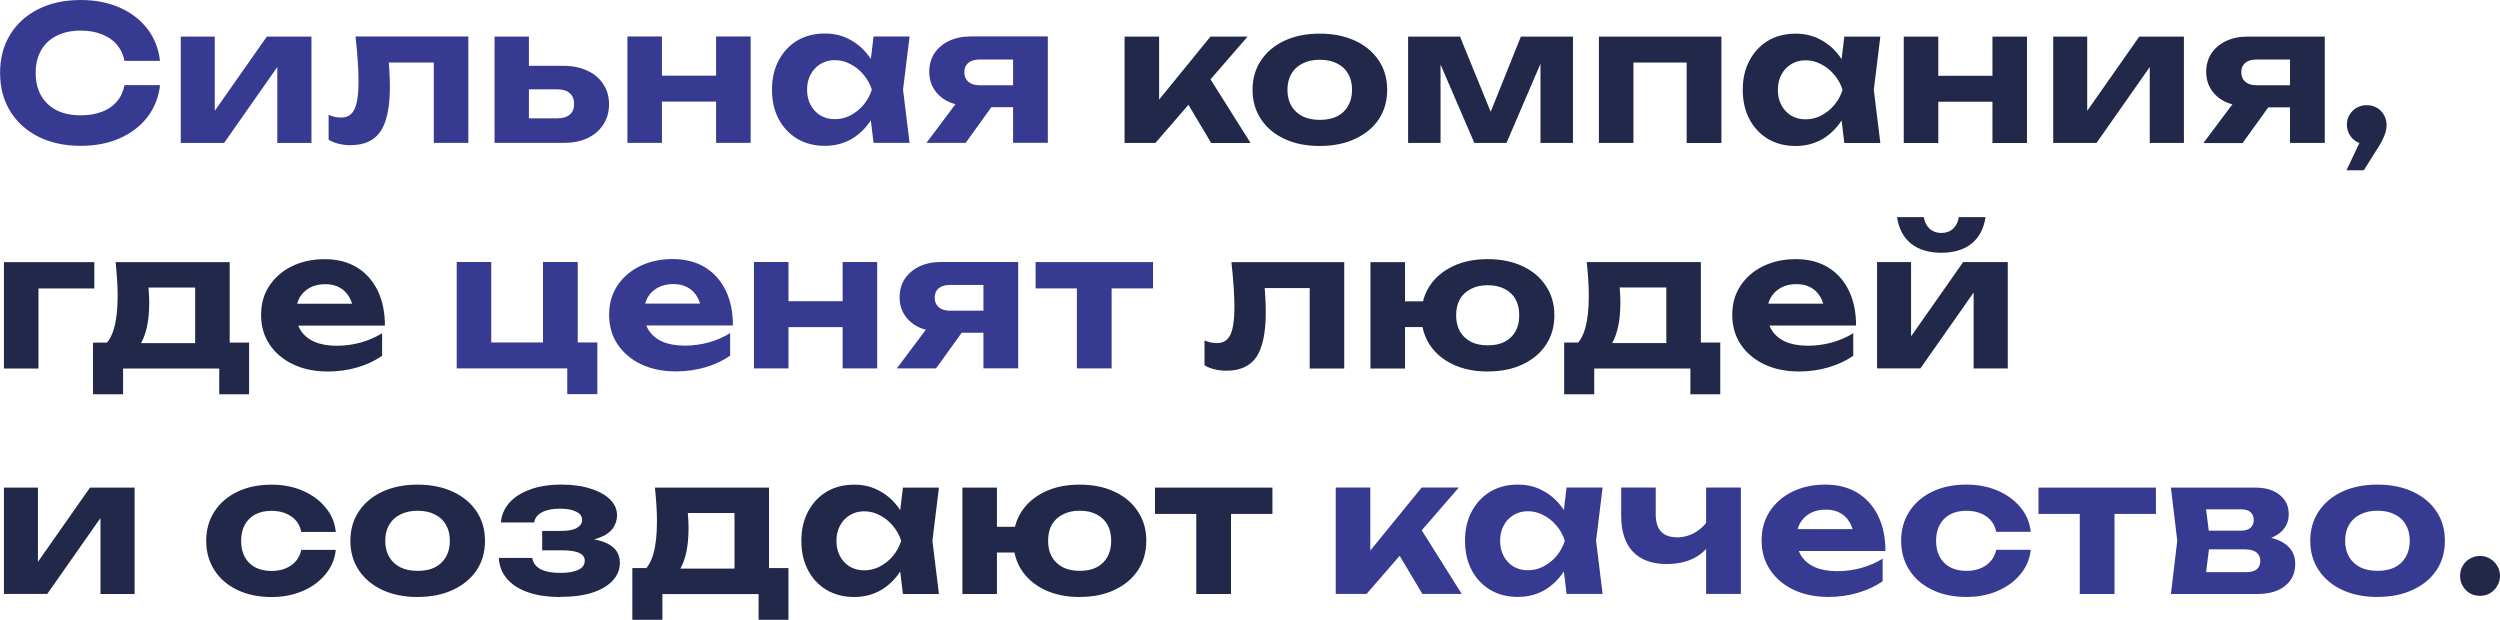 <svg width="472" height="117" viewBox="0 0 472 117" fill="none" xmlns="http://www.w3.org/2000/svg">
<g clip-path="url(#clip0_14026_674)">
<path d="M448.866 107.773C450.159 107.773 451.253 107.553 452.141 107.105C453.059 106.635 453.75 105.975 454.22 105.13C454.712 104.286 454.962 103.273 454.962 102.099C454.962 100.924 454.712 99.911 454.22 99.067C453.75 98.223 453.059 97.577 452.141 97.129C451.245 96.659 450.159 96.425 448.866 96.425C447.573 96.425 446.538 96.659 445.62 97.129C444.702 97.577 443.997 98.223 443.505 99.067C443.013 99.911 442.763 100.924 442.763 102.099C442.763 103.273 443.013 104.286 443.505 105.13C443.997 105.975 444.702 106.635 445.62 107.105C446.538 107.553 447.617 107.773 448.866 107.773ZM448.866 112.706C446.325 112.706 444.107 112.258 442.205 111.37C440.303 110.474 438.819 109.234 437.762 107.634C436.704 106.033 436.175 104.191 436.175 102.099C436.175 100.007 436.704 98.142 437.762 96.564C438.819 94.964 440.303 93.723 442.205 92.828C444.129 91.932 446.354 91.492 448.866 91.492C451.378 91.492 453.625 91.94 455.527 92.828C457.451 93.723 458.949 94.964 460.007 96.564C461.065 98.135 461.593 99.985 461.593 102.099C461.593 104.213 461.065 106.07 460.007 107.663C458.949 109.234 457.459 110.467 455.527 111.363C453.625 112.258 451.4 112.698 448.866 112.698V112.706ZM416.177 110.731L413.636 108.015H424.138C425.034 108.015 425.688 107.824 426.114 107.45C426.54 107.076 426.745 106.547 426.745 105.864C426.745 105.233 426.51 104.712 426.04 104.316C425.57 103.919 424.821 103.714 423.786 103.714H414.936V100.19H423.007C423.852 100.19 424.476 100.014 424.873 99.662C425.299 99.287 425.504 98.796 425.504 98.179C425.504 97.562 425.313 97.107 424.939 96.733C424.564 96.359 423.977 96.168 423.176 96.168H413.658L416.163 93.488L417.257 102.084L416.163 110.717L416.177 110.731ZM409.869 112.141L411.066 102.099L409.869 92.057H425.769C427.722 92.057 429.257 92.512 430.388 93.43C431.541 94.325 432.114 95.544 432.114 97.093C432.114 98.546 431.541 99.735 430.388 100.653C429.235 101.548 427.641 102.084 425.592 102.275L426.048 101.218C428.398 101.291 430.197 101.783 431.438 102.701C432.709 103.596 433.34 104.851 433.34 106.474C433.34 108.213 432.694 109.601 431.402 110.628C430.131 111.641 428.405 112.141 426.217 112.141H409.861H409.869ZM384.869 92.057H407.041V97.026H384.869V92.057ZM392.661 94.311H399.22V112.141H392.661V94.311ZM383.408 103.787C383.217 105.549 382.563 107.098 381.432 108.441C380.331 109.777 378.891 110.827 377.128 111.575C375.388 112.324 373.427 112.706 371.238 112.706C368.815 112.706 366.678 112.258 364.82 111.37C362.962 110.474 361.515 109.234 360.487 107.634C359.451 106.033 358.937 104.191 358.937 102.099C358.937 100.007 359.451 98.164 360.487 96.564C361.522 94.964 362.969 93.723 364.82 92.828C366.678 91.932 368.815 91.492 371.238 91.492C373.427 91.492 375.388 91.866 377.128 92.622C378.891 93.371 380.323 94.421 381.432 95.757C382.563 97.071 383.217 98.619 383.408 100.41H376.886C376.629 99.119 375.983 98.135 374.947 97.452C373.934 96.77 372.7 96.432 371.246 96.432C370.093 96.432 369.087 96.652 368.213 97.1C367.368 97.548 366.707 98.194 366.237 99.038C365.767 99.882 365.532 100.902 365.532 102.106C365.532 103.31 365.767 104.323 366.237 105.174C366.707 106.019 367.368 106.665 368.213 107.112C369.079 107.56 370.093 107.78 371.246 107.78C372.729 107.78 373.971 107.428 374.984 106.723C375.997 105.997 376.629 105.02 376.886 103.802H383.408V103.787ZM345.108 112.698C342.714 112.698 340.562 112.251 338.66 111.363C336.78 110.467 335.296 109.226 334.217 107.626C333.137 106.026 332.594 104.161 332.594 102.025C332.594 99.889 333.108 98.106 334.143 96.527C335.179 94.957 336.596 93.723 338.41 92.828C340.246 91.932 342.31 91.492 344.616 91.492C346.922 91.492 348.986 92.006 350.682 93.041C352.371 94.076 353.679 95.529 354.597 97.408C355.515 99.287 355.97 101.497 355.97 104.029H337.852V99.904H352.379L350.014 101.387C349.941 100.286 349.676 99.353 349.206 98.605C348.758 97.827 348.163 97.239 347.407 96.843C346.658 96.417 345.762 96.212 344.726 96.212C343.595 96.212 342.626 96.432 341.803 96.88C340.981 97.328 340.334 97.951 339.864 98.744C339.416 99.544 339.196 100.469 339.196 101.526C339.196 102.862 339.49 104.007 340.077 104.947C340.687 105.886 341.561 106.606 342.685 107.098C343.838 107.589 345.233 107.839 346.878 107.839C348.384 107.839 349.889 107.641 351.387 107.237C352.893 106.811 354.244 106.224 355.441 105.475V109.74C354.075 110.68 352.518 111.407 350.756 111.928C349.015 112.442 347.135 112.706 345.115 112.706L345.108 112.698ZM322.114 112.133V92.05H328.672V112.133H322.114ZM314.747 106.496C311.927 106.496 309.775 105.718 308.299 104.169C306.816 102.598 306.081 100.337 306.081 97.401V92.042H312.603V97.115C312.603 100.007 313.954 101.445 316.657 101.445C317.854 101.445 318.985 101.137 320.043 100.528C321.122 99.897 322.055 98.964 322.826 97.746L323.178 102.011C322.518 103.42 321.438 104.521 319.932 105.321C318.449 106.099 316.723 106.481 314.747 106.481V106.496ZM283.219 102.091C283.219 103.171 283.439 104.132 283.887 104.984C284.335 105.806 284.945 106.466 285.723 106.958C286.524 107.428 287.442 107.663 288.47 107.663C289.498 107.663 290.482 107.428 291.393 106.958C292.333 106.466 293.156 105.806 293.861 104.984C294.566 104.139 295.095 103.178 295.447 102.091C295.095 101.012 294.566 100.058 293.861 99.236C293.156 98.392 292.333 97.731 291.393 97.261C290.475 96.77 289.498 96.52 288.47 96.52C287.442 96.52 286.517 96.77 285.723 97.261C284.945 97.731 284.335 98.392 283.887 99.236C283.439 100.058 283.219 101.012 283.219 102.091ZM297.393 102.091C297.041 104.228 296.372 106.099 295.381 107.692C294.397 109.263 293.148 110.496 291.643 111.392C290.137 112.258 288.448 112.698 286.568 112.698C284.592 112.698 282.852 112.251 281.354 111.363C279.87 110.467 278.71 109.234 277.865 107.663C277.021 106.063 276.595 104.213 276.595 102.099C276.595 99.985 277.021 98.142 277.865 96.564C278.71 94.964 279.878 93.723 281.354 92.828C282.859 91.932 284.6 91.492 286.568 91.492C288.536 91.492 290.137 91.94 291.643 92.828C293.148 93.694 294.39 94.92 295.381 96.491C296.394 98.061 297.063 99.933 297.393 102.091ZM295.77 112.133L294.889 104.837L295.844 102.091L294.889 99.376L295.77 92.05H302.571L301.337 102.091L302.571 112.133H295.77ZM268.546 112.133L262.692 102.304L267.554 98.744L275.978 112.133H268.538H268.546ZM252.19 112.133V92.05H258.712V106.951L256.81 106.283L268.406 92.05H275.42L258.007 112.133H252.19ZM195.523 49.475H217.695V54.444H195.523V49.475ZM203.315 51.728H209.873V69.558H203.315V51.728ZM183.493 60.148L176.722 69.558H169.319L176.369 60.148H183.493ZM187.51 58.665V62.82H177.779L177.706 62.607C176.156 62.607 174.783 62.35 173.579 61.829C172.403 61.286 171.485 60.522 170.832 59.539C170.171 58.555 169.848 57.41 169.848 56.118C169.848 54.826 170.178 53.615 170.832 52.631C171.493 51.648 172.403 50.87 173.579 50.304C174.776 49.739 176.149 49.46 177.706 49.46H192.233V69.544H185.674V51.119L187.54 53.798H179.329C178.433 53.798 177.728 54.011 177.214 54.43C176.722 54.855 176.472 55.443 176.472 56.191C176.472 56.94 176.722 57.542 177.214 57.99C177.728 58.438 178.433 58.658 179.329 58.658H187.51V58.665ZM146.082 56.867H161.593V61.763H146.082V56.867ZM159.089 49.468H165.61V69.551H159.089V49.468ZM142.344 49.468H148.866V69.551H142.344V49.468ZM127.516 70.116C125.122 70.116 122.97 69.668 121.068 68.78C119.188 67.885 117.704 66.644 116.625 65.044C115.545 63.444 115.002 61.579 115.002 59.443C115.002 57.307 115.516 55.523 116.551 53.945C117.587 52.374 119.004 51.141 120.818 50.246C122.654 49.35 124.718 48.91 127.024 48.91C129.33 48.91 131.394 49.423 133.09 50.459C134.779 51.493 136.087 52.947 137.005 54.826C137.923 56.705 138.378 58.915 138.378 61.447H120.26V57.322H134.787L132.422 58.805C132.349 57.704 132.084 56.771 131.614 56.023C131.166 55.245 130.571 54.657 129.815 54.261C129.066 53.835 128.17 53.63 127.134 53.63C126.003 53.63 125.034 53.85 124.211 54.298C123.389 54.745 122.742 55.369 122.272 56.162C121.824 56.962 121.604 57.887 121.604 58.944C121.604 60.28 121.898 61.425 122.485 62.365C123.095 63.304 123.969 64.024 125.093 64.516C126.246 65.007 127.641 65.257 129.286 65.257C130.792 65.257 132.297 65.059 133.795 64.655C135.301 64.229 136.652 63.642 137.849 62.893V67.158C136.483 68.098 134.926 68.824 133.164 69.346C131.423 69.859 129.543 70.124 127.523 70.124L127.516 70.116ZM109.075 49.468V65.888L107.702 64.655H112.776V74.418H107.099V68.178L108.297 69.551H86.227V49.468H92.749V65.888L91.728 64.655H103.751L102.517 65.888V49.468H109.075ZM189.089 17.566L182.318 26.976H174.915L181.966 17.566H189.089ZM193.107 16.083V20.238H183.376L183.302 20.025C181.753 20.025 180.379 19.768 179.175 19.247C178 18.704 177.082 17.94 176.428 16.956C175.774 15.973 175.444 14.828 175.444 13.536C175.444 12.244 175.774 11.033 176.428 10.049C177.089 9.066 178 8.287 179.175 7.722C180.372 7.157 181.745 6.878 183.302 6.878H197.829V26.962H191.271V8.559L193.136 11.238H184.925C184.029 11.238 183.324 11.451 182.81 11.87C182.318 12.295 182.068 12.883 182.068 13.631C182.068 14.38 182.318 14.982 182.81 15.43C183.324 15.877 184.029 16.098 184.925 16.098H193.107V16.083ZM152.376 16.927C152.376 18.006 152.596 18.968 153.044 19.819C153.492 20.641 154.102 21.302 154.88 21.794C155.681 22.264 156.599 22.499 157.627 22.499C158.655 22.499 159.639 22.264 160.55 21.794C161.49 21.302 162.313 20.641 163.018 19.819C163.723 18.975 164.251 18.014 164.604 16.927C164.251 15.848 163.723 14.894 163.018 14.072C162.313 13.228 161.49 12.567 160.55 12.097C159.632 11.605 158.655 11.356 157.627 11.356C156.599 11.356 155.674 11.605 154.88 12.097C154.102 12.567 153.492 13.228 153.044 14.072C152.596 14.894 152.376 15.848 152.376 16.927ZM166.55 16.927C166.198 19.063 165.529 20.935 164.538 22.528C163.554 24.099 162.305 25.332 160.8 26.228C159.294 27.094 157.605 27.534 155.725 27.534C153.749 27.534 152.009 27.086 150.511 26.198C149.027 25.303 147.867 24.07 147.022 22.499C146.178 20.898 145.752 19.049 145.752 16.934C145.752 14.82 146.178 12.978 147.022 11.4C147.867 9.8 149.034 8.559 150.511 7.663C152.016 6.768 153.757 6.327 155.725 6.327C157.693 6.327 159.294 6.775 160.8 7.663C162.305 8.53 163.546 9.755 164.538 11.326C165.551 12.897 166.22 14.769 166.55 16.927ZM164.927 26.969L164.046 19.672L165.001 16.927L164.046 14.211L164.927 6.885H171.728L170.494 16.927L171.728 26.969H164.927ZM122.192 14.285H137.702V19.181H122.192V14.285ZM135.198 6.885H141.72V26.969H135.198V6.907V6.885ZM118.453 6.885H124.975V26.969H118.453V6.907V6.885ZM93.373 26.969V6.907H99.858V25.332L97.817 22.337H105.293C106.277 22.337 107.041 22.102 107.584 21.632C108.128 21.163 108.392 20.495 108.392 19.621C108.392 18.748 108.12 18.08 107.584 17.61C107.041 17.118 106.277 16.868 105.293 16.868H97.817V12.427H106.35C108.091 12.427 109.604 12.736 110.896 13.345C112.189 13.932 113.188 14.776 113.893 15.885C114.62 16.964 114.987 18.234 114.987 19.687C114.987 21.141 114.62 22.425 113.893 23.526C113.188 24.627 112.189 25.486 110.896 26.095C109.626 26.683 108.135 26.976 106.416 26.976H93.373V26.969ZM67.133 6.885H88.423V26.969H81.902V8.809L84.898 11.803H70.408L73.192 9.3C73.331 10.732 73.441 12.038 73.507 13.213C73.581 14.365 73.61 15.408 73.61 16.347C73.61 20.223 73.023 23.042 71.848 24.803C70.673 26.543 68.77 27.409 66.134 27.409C65.407 27.409 64.702 27.329 64.019 27.16C63.336 27.02 62.682 26.763 62.043 26.382V21.698C62.469 21.86 62.88 21.992 63.277 22.087C63.703 22.161 64.078 22.19 64.408 22.19C65.583 22.19 66.42 21.677 66.912 20.641C67.427 19.584 67.691 17.845 67.691 15.43C67.691 14.299 67.647 13.037 67.551 11.627C67.456 10.196 67.316 8.618 67.125 6.907L67.133 6.885ZM34.128 26.969V6.907H40.547V23.468L39.063 23.042L50.381 6.907H58.804V26.991H52.356V10.042L53.869 10.497L42.309 26.984H34.128V26.969ZM30.221 16.046C29.964 18.322 29.178 20.333 27.856 22.073C26.542 23.791 24.801 25.127 22.642 26.088C20.483 27.05 18.023 27.534 15.276 27.534C12.221 27.534 9.54 26.962 7.241 25.809C4.965 24.657 3.187 23.049 1.917 20.979C0.646 18.909 0.015 16.501 0.015 13.756C0.015 11.011 0.646 8.603 1.917 6.533C3.187 4.463 4.95 2.877 7.227 1.725C9.533 0.573 12.206 0 15.261 0C18.008 0 20.468 0.484 22.627 1.446C24.786 2.408 26.527 3.751 27.842 5.461C29.156 7.179 29.942 9.183 30.206 11.488H23.509C23.273 10.291 22.789 9.271 22.062 8.42C21.357 7.575 20.417 6.929 19.242 6.482C18.089 6.012 16.752 5.777 15.224 5.777C13.462 5.777 11.949 6.107 10.678 6.761C9.408 7.392 8.431 8.309 7.755 9.506C7.072 10.702 6.735 12.127 6.735 13.771C6.735 15.415 7.072 16.839 7.755 18.036C8.438 19.232 9.415 20.164 10.678 20.818C11.949 21.449 13.462 21.772 15.224 21.772C16.752 21.772 18.089 21.552 19.242 21.104C20.417 20.656 21.357 20.01 22.062 19.166C22.789 18.322 23.273 17.287 23.509 16.068H30.206L30.221 16.046Z" fill="#363A90"/>
<path d="M468.232 112.493C467.527 112.493 466.881 112.332 466.294 112.001C465.728 111.649 465.28 111.194 464.957 110.629C464.626 110.063 464.465 109.432 464.465 108.727C464.465 108.023 464.626 107.391 464.957 106.826C465.287 106.261 465.735 105.813 466.294 105.49C466.881 105.138 467.527 104.962 468.232 104.962C468.937 104.962 469.569 105.138 470.135 105.49C470.7 105.821 471.148 106.268 471.471 106.826C471.824 107.391 472 108.023 472 108.727C472 109.432 471.824 110.063 471.471 110.629C471.141 111.194 470.693 111.649 470.135 112.001C469.569 112.332 468.937 112.493 468.232 112.493ZM218.062 92.057H240.234V97.027H218.062V92.057ZM225.854 94.311H232.412V112.141H225.854V94.311ZM203.836 107.773C205.107 107.773 206.172 107.553 207.046 107.105C207.942 106.635 208.617 105.975 209.087 105.131C209.557 104.286 209.792 103.273 209.792 102.099C209.792 100.924 209.557 99.911 209.087 99.067C208.617 98.223 207.934 97.577 207.046 97.129C206.179 96.66 205.107 96.425 203.836 96.425C202.566 96.425 201.56 96.66 200.664 97.129C199.768 97.577 199.077 98.223 198.585 99.067C198.115 99.911 197.88 100.924 197.88 102.099C197.88 103.273 198.115 104.286 198.585 105.131C199.077 105.975 199.775 106.635 200.664 107.105C201.56 107.553 202.617 107.773 203.836 107.773ZM185.366 104.323V99.464H195.515V104.323H185.366ZM181.701 112.148V92.064H188.223V112.148H181.701ZM203.836 112.713C201.347 112.713 199.158 112.265 197.278 111.377C195.398 110.489 193.929 109.241 192.872 107.641C191.836 106.041 191.322 104.198 191.322 102.106C191.322 100.014 191.836 98.15 192.872 96.572C193.929 94.971 195.398 93.731 197.278 92.835C199.158 91.94 201.347 91.499 203.836 91.499C206.326 91.499 208.551 91.947 210.431 92.835C212.334 93.731 213.802 94.971 214.838 96.572C215.895 98.142 216.424 99.992 216.424 102.106C216.424 104.22 215.895 106.077 214.838 107.67C213.802 109.241 212.334 110.474 210.431 111.37C208.551 112.265 206.355 112.706 203.836 112.706V112.713ZM157.921 102.106C157.921 103.185 158.141 104.147 158.589 104.998C159.037 105.821 159.647 106.481 160.425 106.973C161.226 107.443 162.144 107.678 163.172 107.678C164.2 107.678 165.184 107.443 166.095 106.973C167.035 106.481 167.857 105.821 168.563 104.998C169.268 104.154 169.796 103.193 170.149 102.106C169.796 101.027 169.268 100.073 168.563 99.251C167.857 98.407 167.035 97.746 166.095 97.276C165.177 96.784 164.2 96.535 163.172 96.535C162.144 96.535 161.218 96.784 160.425 97.276C159.647 97.746 159.037 98.407 158.589 99.251C158.141 100.073 157.921 101.027 157.921 102.106ZM172.095 102.106C171.743 104.242 171.074 106.114 170.083 107.707C169.099 109.278 167.85 110.511 166.345 111.407C164.839 112.273 163.15 112.713 161.27 112.713C159.294 112.713 157.554 112.265 156.055 111.377C154.572 110.482 153.412 109.249 152.567 107.678C151.722 106.077 151.296 104.228 151.296 102.114C151.296 99.999 151.722 98.157 152.567 96.579C153.412 94.979 154.579 93.738 156.055 92.843C157.561 91.947 159.302 91.507 161.27 91.507C163.238 91.507 164.839 91.954 166.345 92.843C167.85 93.709 169.091 94.935 170.083 96.505C171.096 98.076 171.765 99.948 172.095 102.106ZM170.472 112.148L169.591 104.852L170.545 102.106L169.591 99.39L170.472 92.064H177.273L176.039 102.106L177.273 112.148H170.472ZM123.653 92.064H145.193V110.812H138.672V93.863L141.668 96.858H126.899L129.404 94.494C129.683 95.507 129.852 96.447 129.896 97.313C129.969 98.179 129.998 98.994 129.998 99.743C129.998 103.031 129.47 105.593 128.412 107.421C127.355 109.256 125.864 110.166 123.932 110.166L121.288 107.949C123.124 106.635 124.035 103.464 124.035 98.436C124.035 97.452 123.998 96.425 123.932 95.368C123.859 94.289 123.771 93.18 123.653 92.057V92.064ZM148.858 107.252V117.015H143.218V112.155H125.063V117.015H119.386V107.252H125.239L126.547 107.355H141.14L142.337 107.252H148.858ZM105.741 112.713C103.435 112.713 101.43 112.42 99.711 111.832C98.022 111.245 96.693 110.401 95.731 109.293C94.769 108.162 94.247 106.848 94.181 105.343H100.49C100.629 106.261 101.151 106.966 102.039 107.457C102.957 107.927 104.191 108.162 105.741 108.162C107.29 108.162 108.363 107.971 109.163 107.597C109.986 107.223 110.397 106.635 110.397 105.835C110.397 105.175 110.044 104.697 109.339 104.389C108.656 104.059 107.54 103.897 105.991 103.897H102.363V100.234H105.924C107.29 100.234 108.289 100.044 108.921 99.669C109.582 99.273 109.905 98.774 109.905 98.186C109.905 97.482 109.53 96.953 108.774 96.601C108.047 96.227 107.033 96.036 105.741 96.036C104.331 96.036 103.2 96.256 102.355 96.704C101.511 97.129 101.004 97.775 100.842 98.641H94.57C94.666 97.328 95.158 96.131 96.054 95.045C96.972 93.966 98.264 93.107 99.932 92.475C101.621 91.815 103.655 91.492 106.027 91.492C108.12 91.492 109.949 91.749 111.528 92.27C113.1 92.762 114.326 93.445 115.193 94.311C116.059 95.177 116.5 96.175 116.5 97.306C116.5 98.172 116.228 98.994 115.692 99.772C115.149 100.521 114.26 101.123 113.012 101.57C111.792 102.018 110.169 102.238 108.15 102.238V101.636C111.014 101.519 113.217 101.857 114.745 102.657C116.272 103.435 117.036 104.639 117.036 106.283C117.036 107.501 116.588 108.61 115.699 109.594C114.833 110.555 113.548 111.319 111.858 111.884C110.191 112.427 108.157 112.691 105.763 112.691L105.741 112.713ZM78.839 107.78C80.132 107.78 81.226 107.56 82.115 107.112C83.033 106.643 83.723 105.982 84.193 105.138C84.685 104.294 84.935 103.281 84.935 102.106C84.935 100.932 84.685 99.919 84.193 99.075C83.723 98.231 83.033 97.585 82.115 97.137C81.219 96.667 80.132 96.432 78.839 96.432C77.547 96.432 76.511 96.667 75.593 97.137C74.675 97.585 73.97 98.231 73.478 99.075C72.986 99.919 72.736 100.932 72.736 102.106C72.736 103.281 72.986 104.294 73.478 105.138C73.97 105.982 74.675 106.643 75.593 107.112C76.511 107.56 77.591 107.78 78.839 107.78ZM78.839 112.713C76.298 112.713 74.08 112.265 72.178 111.377C70.276 110.482 68.793 109.241 67.735 107.641C66.677 106.041 66.149 104.198 66.149 102.106C66.149 100.014 66.677 98.15 67.735 96.572C68.793 94.971 70.276 93.731 72.178 92.835C74.102 91.94 76.328 91.499 78.839 91.499C81.351 91.499 83.598 91.947 85.5 92.835C87.424 93.731 88.923 94.971 89.98 96.572C91.038 98.142 91.567 99.992 91.567 102.106C91.567 104.22 91.038 106.077 89.98 107.67C88.923 109.241 87.432 110.474 85.5 111.37C83.598 112.265 81.373 112.706 78.839 112.706V112.713ZM63.402 103.802C63.211 105.564 62.557 107.112 61.426 108.456C60.325 109.792 58.885 110.841 57.123 111.59C55.382 112.339 53.421 112.721 51.233 112.721C48.809 112.721 46.672 112.273 44.814 111.385C42.956 110.496 41.509 109.249 40.481 107.648C39.453 106.048 38.931 104.206 38.931 102.114C38.931 100.022 39.445 98.179 40.481 96.579C41.516 94.979 42.963 93.738 44.814 92.843C46.665 91.947 48.809 91.507 51.233 91.507C53.421 91.507 55.382 91.881 57.123 92.637C58.885 93.386 60.317 94.435 61.426 95.771C62.557 97.085 63.211 98.634 63.402 100.425H56.88C56.623 99.133 55.977 98.15 54.941 97.467C53.928 96.784 52.694 96.447 51.24 96.447C50.087 96.447 49.081 96.667 48.207 97.115C47.362 97.562 46.701 98.208 46.231 99.053C45.761 99.897 45.526 100.917 45.526 102.121C45.526 103.325 45.761 104.338 46.231 105.189C46.701 106.033 47.362 106.679 48.207 107.127C49.074 107.575 50.087 107.795 51.24 107.795C52.724 107.795 53.965 107.443 54.978 106.738C55.992 106.011 56.623 105.035 56.88 103.817H63.402V103.802ZM0.742 112.141V92.057H7.161V108.617L5.677 108.192L16.994 92.057H25.418V112.141H18.97V95.192L20.483 95.647L8.923 112.133H0.742V112.141ZM366.516 47.721C364.166 47.721 362.264 47.148 360.802 45.996C359.37 44.843 358.489 43.177 358.159 40.989H363.197C363.388 41.951 363.762 42.692 364.328 43.206C364.915 43.72 365.642 43.984 366.516 43.984C367.39 43.984 368.139 43.727 368.705 43.206C369.292 42.692 369.667 41.951 369.836 40.989H374.874C374.543 43.177 373.662 44.843 372.23 45.996C370.798 47.148 368.896 47.721 366.516 47.721ZM354.391 69.566V49.482H360.81V66.042L359.326 65.617L370.644 49.482H379.067V69.566H372.619V52.617L374.132 53.072L362.572 69.558H354.391V69.566ZM339.563 70.131C337.169 70.131 335.017 69.683 333.115 68.795C331.235 67.9 329.751 66.659 328.672 65.059C327.592 63.459 327.049 61.594 327.049 59.458C327.049 57.322 327.563 55.538 328.598 53.96C329.634 52.389 331.051 51.156 332.865 50.26C334.701 49.365 336.765 48.924 339.071 48.924C341.377 48.924 343.441 49.438 345.137 50.473C346.827 51.508 348.134 52.962 349.052 54.841C349.97 56.72 350.425 58.929 350.425 61.462H332.307V57.337H346.834L344.469 58.819C344.396 57.718 344.131 56.786 343.661 56.037C343.213 55.259 342.618 54.672 341.862 54.276C341.113 53.85 340.217 53.644 339.181 53.644C338.05 53.644 337.081 53.865 336.258 54.312C335.436 54.76 334.79 55.384 334.32 56.177C333.872 56.977 333.651 57.902 333.651 58.959C333.651 60.295 333.945 61.44 334.533 62.38C335.142 63.319 336.016 64.038 337.14 64.53C338.293 65.022 339.688 65.272 341.333 65.272C342.839 65.272 344.344 65.073 345.842 64.67C347.348 64.244 348.699 63.657 349.896 62.908V67.173C348.53 68.112 346.973 68.839 345.211 69.36C343.47 69.874 341.59 70.138 339.571 70.138L339.563 70.131ZM299.582 49.482H321.122V68.23H314.601V51.281L317.597 54.276H302.828L305.332 51.912C305.611 52.925 305.78 53.865 305.824 54.731C305.898 55.597 305.927 56.412 305.927 57.16C305.927 60.449 305.398 63.011 304.341 64.839C303.283 66.674 301.792 67.584 299.861 67.584L297.217 65.367C299.053 64.053 299.964 60.882 299.964 55.854C299.964 54.87 299.927 53.843 299.861 52.785C299.787 51.706 299.699 50.598 299.582 49.475V49.482ZM324.787 64.67V74.433H319.147V69.573H300.992V74.433H295.315V64.67H301.168L302.475 64.772H317.068L318.265 64.67H324.787ZM280.876 65.198C282.147 65.198 283.212 64.978 284.086 64.53C284.982 64.061 285.657 63.4 286.127 62.556C286.597 61.712 286.832 60.699 286.832 59.524C286.832 58.35 286.597 57.337 286.127 56.492C285.657 55.648 284.974 55.002 284.086 54.555C283.219 54.085 282.147 53.85 280.876 53.85C279.606 53.85 278.6 54.085 277.704 54.555C276.808 55.002 276.117 55.648 275.625 56.492C275.155 57.337 274.92 58.35 274.92 59.524C274.92 60.699 275.155 61.712 275.625 62.556C276.117 63.4 276.815 64.061 277.704 64.53C278.6 64.978 279.657 65.198 280.876 65.198ZM262.406 61.748V56.889H272.555V61.748H262.406ZM258.741 69.573V49.49H265.263V69.573H258.741ZM280.876 70.138C278.387 70.138 276.198 69.691 274.318 68.802C272.438 67.907 270.969 66.666 269.911 65.066C268.876 63.466 268.362 61.623 268.362 59.531C268.362 57.439 268.876 55.575 269.911 53.997C270.969 52.397 272.438 51.156 274.318 50.26C276.198 49.365 278.387 48.924 280.876 48.924C283.366 48.924 285.591 49.372 287.471 50.26C289.373 51.156 290.842 52.397 291.878 53.997C292.935 55.568 293.464 57.417 293.464 59.531C293.464 61.645 292.935 63.503 291.878 65.096C290.842 66.666 289.373 67.9 287.471 68.795C285.591 69.691 283.395 70.131 280.876 70.131V70.138ZM232.501 49.49H253.791V69.573H247.27V51.391L250.266 54.386H235.776L238.559 51.883C238.699 53.314 238.809 54.621 238.875 55.795C238.949 56.948 238.978 57.99 238.978 58.929C238.978 62.805 238.391 65.624 237.215 67.386C236.04 69.125 234.138 69.992 231.502 69.992C230.775 69.992 230.07 69.911 229.387 69.742C228.704 69.603 228.05 69.346 227.411 68.964V64.281C227.837 64.442 228.248 64.574 228.645 64.67C229.071 64.743 229.445 64.772 229.776 64.772C230.951 64.772 231.788 64.259 232.28 63.224C232.794 62.167 233.059 60.427 233.059 58.012C233.059 56.882 233.015 55.619 232.919 54.21C232.824 52.778 232.684 51.2 232.493 49.49H232.501ZM61.808 70.138C59.414 70.138 57.262 69.691 55.36 68.802C53.48 67.907 51.996 66.666 50.917 65.066C49.837 63.466 49.294 61.601 49.294 59.465C49.294 57.329 49.808 55.545 50.843 53.967C51.879 52.397 53.296 51.163 55.11 50.268C56.946 49.372 59.01 48.932 61.316 48.932C63.622 48.932 65.686 49.446 67.382 50.481C69.079 51.516 70.379 52.969 71.297 54.848C72.215 56.727 72.67 58.937 72.67 61.469H54.552V57.344H69.079L66.714 58.827C66.641 57.726 66.376 56.793 65.906 56.045C65.458 55.267 64.863 54.679 64.107 54.283C63.358 53.857 62.462 53.652 61.426 53.652C60.295 53.652 59.326 53.872 58.503 54.32C57.681 54.767 57.035 55.391 56.565 56.184C56.117 56.984 55.896 57.909 55.896 58.966C55.896 60.302 56.19 61.447 56.778 62.387C57.387 63.327 58.261 64.046 59.385 64.538C60.538 65.029 61.933 65.279 63.578 65.279C65.084 65.279 66.589 65.081 68.087 64.677C69.593 64.251 70.944 63.664 72.141 62.915V67.18C70.775 68.12 69.218 68.847 67.456 69.368C65.715 69.882 63.835 70.146 61.816 70.146L61.808 70.138ZM21.827 49.49H43.367V68.237H36.846V51.288L39.842 54.283H25.073L27.577 51.919C27.856 52.932 28.025 53.872 28.069 54.738C28.143 55.604 28.172 56.419 28.172 57.168C28.172 60.456 27.643 63.018 26.586 64.846C25.528 66.681 24.037 67.591 22.106 67.591L19.462 65.374C21.298 64.061 22.209 60.889 22.209 55.861C22.209 54.878 22.172 53.85 22.106 52.793C22.032 51.714 21.944 50.605 21.827 49.482V49.49ZM47.032 64.677V74.44H41.392V69.581H23.237V74.44H17.56V64.677H23.413L24.72 64.78H39.313L40.51 64.677H47.032ZM17.809 49.49V54.459H4.267L7.263 51.464V69.573H0.742V49.49H17.802H17.809ZM443.02 32.144L446.472 24.848L446.824 27.241C446.141 27.241 445.51 27.079 444.922 26.749C444.357 26.419 443.909 25.971 443.586 25.413C443.255 24.826 443.094 24.202 443.094 23.548C443.094 22.844 443.255 22.22 443.586 21.684C443.916 21.119 444.364 20.671 444.922 20.348C445.51 20.018 446.141 19.856 446.824 19.856C447.551 19.856 448.198 20.018 448.763 20.348C449.329 20.678 449.777 21.133 450.1 21.721C450.43 22.286 450.592 22.932 450.592 23.659C450.592 24.319 450.43 25.024 450.1 25.773C449.791 26.521 449.255 27.49 448.477 28.665L446.288 32.151H443.013L443.02 32.144ZM430.175 17.595L423.404 27.006H416.001L423.051 17.595H430.175ZM434.192 16.113V20.267H424.461L424.388 20.054C422.838 20.054 421.465 19.797 420.261 19.276C419.086 18.733 418.168 17.97 417.514 16.986C416.86 16.002 416.53 14.857 416.53 13.565C416.53 12.273 416.86 11.062 417.514 10.079C418.175 9.095 419.086 8.317 420.261 7.752C421.458 7.186 422.831 6.907 424.388 6.907H438.915V26.991H432.356V8.559L434.222 11.238H426.011C425.115 11.238 424.41 11.451 423.896 11.87C423.404 12.295 423.154 12.883 423.154 13.631C423.154 14.38 423.404 14.982 423.896 15.43C424.41 15.878 425.115 16.098 426.011 16.098H434.192V16.113ZM387.645 26.998V6.907H394.064V23.468L392.581 23.042L403.898 6.907H412.322V26.991H405.873V10.042L407.386 10.497L395.827 26.984H387.645V26.998ZM363.167 14.314H378.678V19.21H363.167V14.314ZM376.174 6.915H382.695V26.998H376.174V6.907V6.915ZM359.429 6.915H365.951V26.998H359.429V6.907V6.915ZM335.656 16.957C335.656 18.036 335.877 18.997 336.324 19.849C336.772 20.671 337.382 21.331 338.161 21.823C338.961 22.293 339.879 22.528 340.907 22.528C341.935 22.528 342.92 22.293 343.83 21.823C344.77 21.331 345.593 20.671 346.298 19.849C347.003 19.005 347.532 18.043 347.884 16.957C347.532 15.878 347.003 14.923 346.298 14.101C345.593 13.257 344.77 12.596 343.83 12.127C342.912 11.635 341.935 11.385 340.907 11.385C339.879 11.385 338.954 11.635 338.161 12.127C337.382 12.596 336.772 13.257 336.324 14.101C335.877 14.923 335.656 15.878 335.656 16.957ZM349.83 16.957C349.478 19.093 348.81 20.965 347.818 22.557C346.834 24.128 345.585 25.361 344.08 26.257C342.574 27.123 340.885 27.564 339.005 27.564C337.03 27.564 335.289 27.116 333.791 26.228C332.307 25.332 331.147 24.099 330.302 22.528C329.458 20.928 329.032 19.078 329.032 16.964C329.032 14.85 329.458 13.007 330.302 11.429C331.147 9.829 332.315 8.588 333.791 7.693C335.296 6.797 337.037 6.357 339.005 6.357C340.973 6.357 342.574 6.805 344.08 7.693C345.585 8.559 346.827 9.785 347.818 11.356C348.832 12.927 349.5 14.799 349.83 16.957ZM348.207 26.998L347.326 19.702L348.281 16.957L347.326 14.241L348.207 6.915H355.008L353.774 16.957L355.008 26.998H348.207ZM325 6.915V26.998H318.442V8.809L321.438 11.804H305.398L308.395 8.809V26.991H301.873V6.907H325V6.915ZM265.85 26.998V6.907H275.647L282.419 23.504H280.48L287.141 6.907H296.975V26.991H290.842V9.337H292.003L284.424 26.991H278.357L270.778 9.411L271.975 9.337V26.991H265.843L265.85 26.998ZM249.172 22.631C250.464 22.631 251.559 22.411 252.447 21.963C253.365 21.493 254.056 20.832 254.526 19.988C255.018 19.144 255.267 18.131 255.267 16.957C255.267 15.782 255.018 14.769 254.526 13.925C254.056 13.081 253.365 12.435 252.447 11.987C251.551 11.517 250.464 11.282 249.172 11.282C247.879 11.282 246.844 11.517 245.926 11.987C245.008 12.435 244.303 13.081 243.81 13.925C243.318 14.769 243.069 15.782 243.069 16.957C243.069 18.131 243.318 19.144 243.81 19.988C244.303 20.832 245.008 21.493 245.926 21.963C246.844 22.411 247.923 22.631 249.172 22.631ZM249.172 27.564C246.631 27.564 244.413 27.116 242.511 26.228C240.608 25.339 239.125 24.092 238.067 22.491C237.01 20.891 236.481 19.049 236.481 16.957C236.481 14.865 237.01 13 238.067 11.422C239.125 9.822 240.608 8.581 242.511 7.686C244.435 6.79 246.66 6.35 249.172 6.35C251.683 6.35 253.931 6.797 255.833 7.686C257.757 8.581 259.255 9.822 260.313 11.422C261.37 12.993 261.899 14.843 261.899 16.957C261.899 19.071 261.37 20.928 260.313 22.521C259.255 24.092 257.764 25.325 255.833 26.22C253.931 27.116 251.705 27.556 249.172 27.556V27.564ZM228.674 26.998L222.821 17.169L227.683 13.609L236.106 26.998H228.667H228.674ZM212.319 26.998V6.907H218.84V21.809L216.938 21.141L228.535 6.907H235.548L218.135 26.991H212.319V26.998Z" fill="#22284A"/>
</g>
<defs>
<clipPath id="clip0_14026_674">
<rect width="472" height="117" fill="white"/>
</clipPath>
</defs>
</svg>

